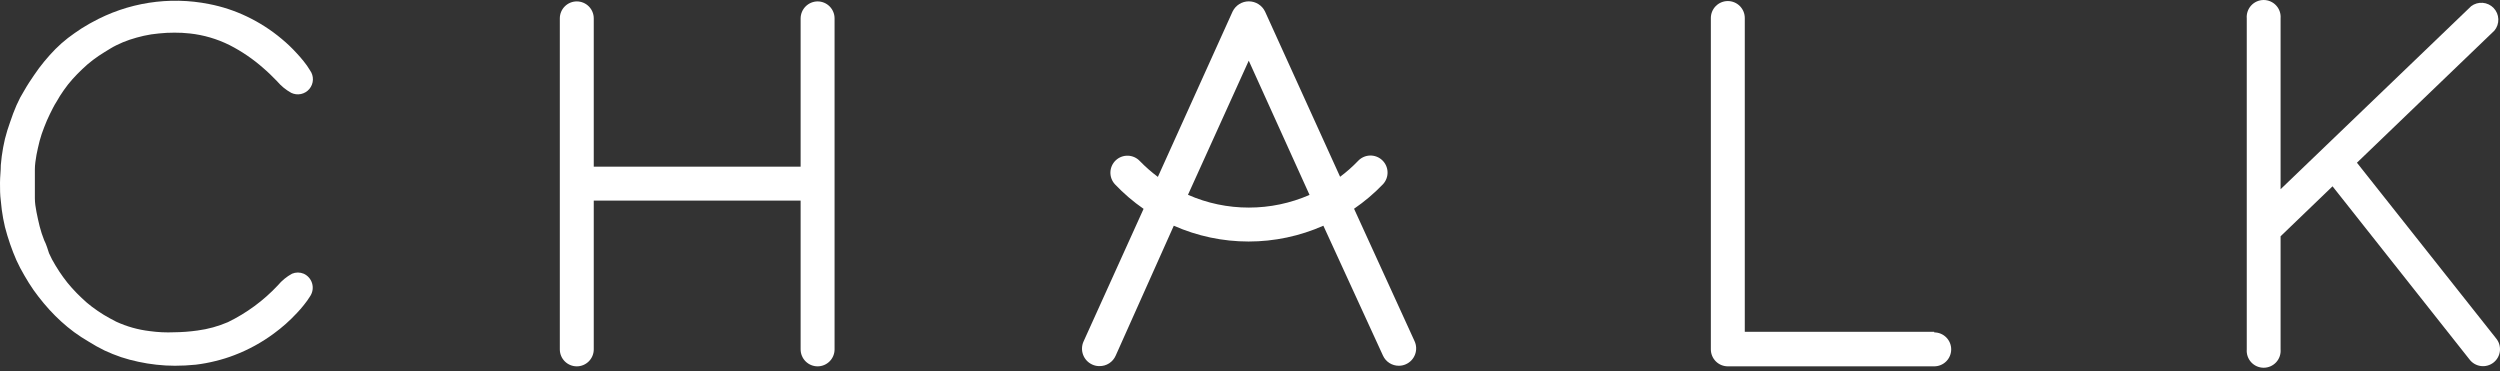 <svg width="512" height="76" viewBox="0 0 512 76" fill="none" xmlns="http://www.w3.org/2000/svg">
<rect x="0" y="0" width="512" height="76" fill="#333333" stroke="none"/>
<path d="M167.443 0.289C166.524 0.295 165.643 0.663 164.993 1.314C164.343 1.964 163.975 2.844 163.968 3.764V34.135H121.601V3.764C121.601 2.842 121.235 1.959 120.583 1.307C119.932 0.655 119.048 0.289 118.126 0.289C117.205 0.289 116.321 0.655 115.669 1.307C115.017 1.959 114.651 2.842 114.651 3.764V71.552C114.651 72.473 115.017 73.357 115.669 74.009C116.321 74.66 117.205 75.027 118.126 75.027C119.048 75.027 119.932 74.66 120.583 74.009C121.235 73.357 121.601 72.473 121.601 71.552V41.085H163.968V71.552C163.968 72.473 164.335 73.357 164.986 74.009C165.638 74.66 166.522 75.027 167.443 75.027C168.365 75.027 169.249 74.66 169.901 74.009C170.552 73.357 170.919 72.473 170.919 71.552V3.764C170.919 2.842 170.552 1.959 169.901 1.307C169.249 0.655 168.365 0.289 167.443 0.289V0.289Z" fill="white"/>
<path d="M482.701 33.324L510.859 6.262C511.403 5.606 511.687 4.775 511.658 3.924C511.629 3.073 511.288 2.262 510.701 1.646C510.114 1.029 509.321 0.65 508.473 0.579C507.624 0.509 506.779 0.752 506.099 1.263L467.064 38.751V3.762C467.103 3.283 467.043 2.802 466.887 2.347C466.731 1.892 466.483 1.475 466.157 1.122C465.832 0.768 465.437 0.486 464.996 0.293C464.556 0.1 464.081 0 463.6 0C463.12 0 462.645 0.1 462.204 0.293C461.764 0.486 461.369 0.768 461.044 1.122C460.718 1.475 460.47 1.892 460.314 2.347C460.158 2.802 460.098 3.283 460.137 3.762V71.55C460.098 72.029 460.158 72.511 460.314 72.965C460.47 73.42 460.718 73.837 461.044 74.191C461.369 74.544 461.764 74.826 462.204 75.019C462.645 75.213 463.12 75.312 463.6 75.312C464.081 75.312 464.556 75.213 464.996 75.019C465.437 74.826 465.832 74.544 466.157 74.191C466.483 73.837 466.731 73.42 466.887 72.965C467.043 72.511 467.103 72.029 467.064 71.55V48.391L477.703 38.156L505.741 73.597C506.019 73.969 506.369 74.281 506.77 74.516C507.17 74.75 507.614 74.902 508.074 74.962C508.535 75.022 509.002 74.99 509.45 74.866C509.897 74.742 510.316 74.53 510.68 74.243C511.044 73.955 511.347 73.597 511.57 73.19C511.794 72.783 511.934 72.335 511.982 71.874C512.029 71.412 511.984 70.945 511.848 70.501C511.713 70.057 511.49 69.645 511.192 69.289L482.701 33.324Z" fill="white"/>
<path d="M396.129 67.957H357.332V3.692C357.332 2.77 356.966 1.886 356.314 1.235C355.662 0.583 354.778 0.217 353.857 0.217C352.935 0.217 352.051 0.583 351.4 1.235C350.748 1.886 350.382 2.77 350.382 3.692V71.551C350.382 72.472 350.748 73.356 351.4 74.008C352.051 74.66 352.935 75.026 353.857 75.026H396.129C397.05 75.026 397.934 74.66 398.586 74.008C399.238 73.356 399.604 72.472 399.604 71.551C399.604 70.629 399.238 69.745 398.586 69.094C397.934 68.442 397.05 68.076 396.129 68.076V67.957Z" fill="white"/>
<path d="M7.474 31.703C7.664 30.728 7.878 29.799 8.116 28.847C8.372 27.902 8.682 26.972 9.045 26.062C9.402 25.134 9.783 24.23 10.211 23.373C10.639 22.516 11.092 21.564 11.568 20.85C12.024 20.03 12.524 19.235 13.067 18.47C13.615 17.68 14.211 16.925 14.852 16.209C15.495 15.495 16.161 14.804 16.852 14.162C17.541 13.489 18.273 12.861 19.041 12.281C19.803 11.71 20.588 11.163 21.422 10.663C22.255 10.163 23.016 9.663 23.802 9.282C24.687 8.84 25.602 8.458 26.539 8.14C27.491 7.83 28.467 7.545 29.443 7.331C30.454 7.103 31.48 6.944 32.513 6.854C33.58 6.74 34.653 6.684 35.727 6.688C36.784 6.682 37.841 6.738 38.892 6.854C41.717 7.163 44.464 7.969 47.008 9.235C49.526 10.519 51.869 12.119 53.982 13.995C54.934 14.804 55.863 15.733 56.743 16.637C57.559 17.6 58.543 18.407 59.647 19.017C60.267 19.316 60.968 19.4 61.641 19.255C62.313 19.111 62.919 18.746 63.361 18.219C63.803 17.692 64.057 17.033 64.083 16.346C64.109 15.658 63.905 14.982 63.503 14.424C63.108 13.756 62.663 13.119 62.17 12.519C61.718 11.972 61.266 11.424 60.766 10.901C59.813 9.853 58.787 8.875 57.696 7.973C55.52 6.145 53.12 4.602 50.555 3.379C48.103 2.207 45.511 1.351 42.843 0.833C34.638 -0.805 26.117 0.528 18.803 4.593L18.232 4.903C17.216 5.477 16.23 6.104 15.281 6.783C14.343 7.426 13.444 8.126 12.591 8.878C11.753 9.625 10.958 10.42 10.211 11.258C9.425 12.139 8.688 13.019 7.997 13.947C7.307 14.876 6.665 15.852 5.998 16.851C5.332 17.851 4.76 18.946 4.142 19.969C3.591 21.033 3.106 22.13 2.69 23.254C2.261 24.42 1.857 25.634 1.5 26.705C1.141 27.852 0.855 29.021 0.643 30.204C0.424 31.393 0.265 32.593 0.167 33.798C0.167 35.036 0 36.178 0 37.464C0 38.749 0 39.844 0.167 41.129C0.265 42.334 0.424 43.534 0.643 44.723C0.855 45.906 1.141 47.075 1.5 48.222C1.857 49.364 2.261 50.602 2.69 51.673C3.108 52.773 3.593 53.846 4.142 54.886C4.689 55.91 5.284 56.933 5.903 57.933C6.522 58.933 7.212 59.909 7.902 60.789C8.592 61.67 9.33 62.574 10.116 63.431C10.901 64.288 11.734 65.121 12.496 65.811C13.354 66.595 14.252 67.334 15.185 68.025C16.135 68.719 17.12 69.363 18.137 69.953C19.197 70.624 20.294 71.236 21.422 71.786C22.523 72.299 23.651 72.752 24.801 73.142C25.965 73.526 27.149 73.844 28.348 74.094C29.559 74.356 30.782 74.555 32.013 74.689C33.278 74.834 34.549 74.905 35.822 74.904C37.245 74.904 38.666 74.833 40.082 74.689C41.462 74.523 42.829 74.269 44.176 73.928C45.47 73.614 46.742 73.216 47.984 72.738C50.871 71.638 53.594 70.148 56.077 68.311C57.796 67.055 59.391 65.636 60.837 64.074C61.337 63.55 61.789 63.027 62.242 62.455C62.728 61.86 63.174 61.231 63.575 60.575C63.811 60.195 63.963 59.768 64.021 59.324C64.079 58.88 64.041 58.429 63.91 58.001C63.779 57.572 63.559 57.177 63.263 56.841C62.967 56.505 62.602 56.236 62.194 56.053C61.817 55.894 61.413 55.813 61.004 55.813C60.595 55.813 60.191 55.894 59.814 56.053C58.705 56.656 57.719 57.464 56.91 58.433C53.988 61.552 50.519 64.109 46.675 65.978C44.685 66.834 42.587 67.41 40.439 67.692C38.862 67.915 37.272 68.034 35.679 68.049C34.001 68.124 32.32 68.044 30.657 67.811C28.285 67.531 25.972 66.88 23.802 65.883C22.921 65.431 22.088 64.978 21.255 64.479C20.422 63.979 19.66 63.431 18.875 62.86C18.124 62.294 17.408 61.682 16.733 61.027C16.042 60.385 15.376 59.694 14.733 58.98C14.098 58.276 13.502 57.537 12.948 56.767C12.401 56.029 11.901 55.243 11.377 54.387C10.872 53.579 10.426 52.736 10.044 51.864C9.759 51.031 9.521 50.126 9.045 49.198C8.675 48.267 8.365 47.312 8.116 46.342C7.878 45.366 7.664 44.414 7.474 43.438C7.283 42.462 7.141 41.51 7.141 40.605C7.141 39.701 7.141 38.654 7.141 37.654C7.141 36.654 7.141 35.655 7.141 34.679C7.141 33.703 7.307 32.679 7.474 31.703Z" fill="white"/>
<path d="M277.31 42.75C279.453 41.284 281.439 39.601 283.236 37.728C283.549 37.392 283.792 36.997 283.952 36.567C284.113 36.137 284.187 35.68 284.17 35.221C284.153 34.763 284.047 34.312 283.856 33.894C283.665 33.477 283.394 33.101 283.058 32.789C282.722 32.476 282.328 32.233 281.897 32.073C281.467 31.912 281.01 31.838 280.551 31.855C280.093 31.872 279.642 31.978 279.225 32.169C278.807 32.36 278.432 32.631 278.119 32.967C276.989 34.146 275.763 35.229 274.453 36.204L259.078 2.358C258.775 1.734 258.304 1.208 257.717 0.84C257.129 0.472 256.45 0.277 255.757 0.277C255.064 0.277 254.385 0.472 253.798 0.84C253.211 1.208 252.739 1.734 252.437 2.358L237.132 36.228C235.82 35.247 234.587 34.164 233.443 32.991C232.812 32.316 231.938 31.919 231.014 31.887C230.09 31.856 229.191 32.193 228.516 32.824C227.841 33.456 227.444 34.329 227.412 35.253C227.381 36.177 227.718 37.076 228.349 37.751C230.125 39.621 232.087 41.304 234.205 42.773L221.923 69.908C221.724 70.337 221.613 70.801 221.595 71.274C221.577 71.747 221.654 72.218 221.82 72.661C221.986 73.104 222.238 73.51 222.563 73.854C222.887 74.198 223.276 74.475 223.708 74.668C224.163 74.877 224.659 74.983 225.16 74.977C225.865 74.989 226.557 74.792 227.15 74.411C227.743 74.03 228.21 73.481 228.492 72.835L240.393 46.225C245.217 48.36 250.434 49.463 255.71 49.463C260.985 49.463 266.202 48.36 271.026 46.225L283.236 72.835C283.52 73.455 283.976 73.98 284.55 74.347C285.124 74.714 285.792 74.908 286.473 74.906C286.974 74.909 287.469 74.803 287.925 74.597C288.357 74.404 288.747 74.127 289.07 73.782C289.393 73.437 289.645 73.031 289.809 72.587C289.973 72.144 290.047 71.672 290.026 71.199C290.005 70.727 289.889 70.263 289.687 69.836L277.31 42.75ZM255.769 42.512C251.474 42.519 247.226 41.628 243.297 39.894L255.745 12.426L268.194 39.917C264.276 41.631 260.045 42.515 255.769 42.512V42.512Z" fill="white"/>
</svg>
